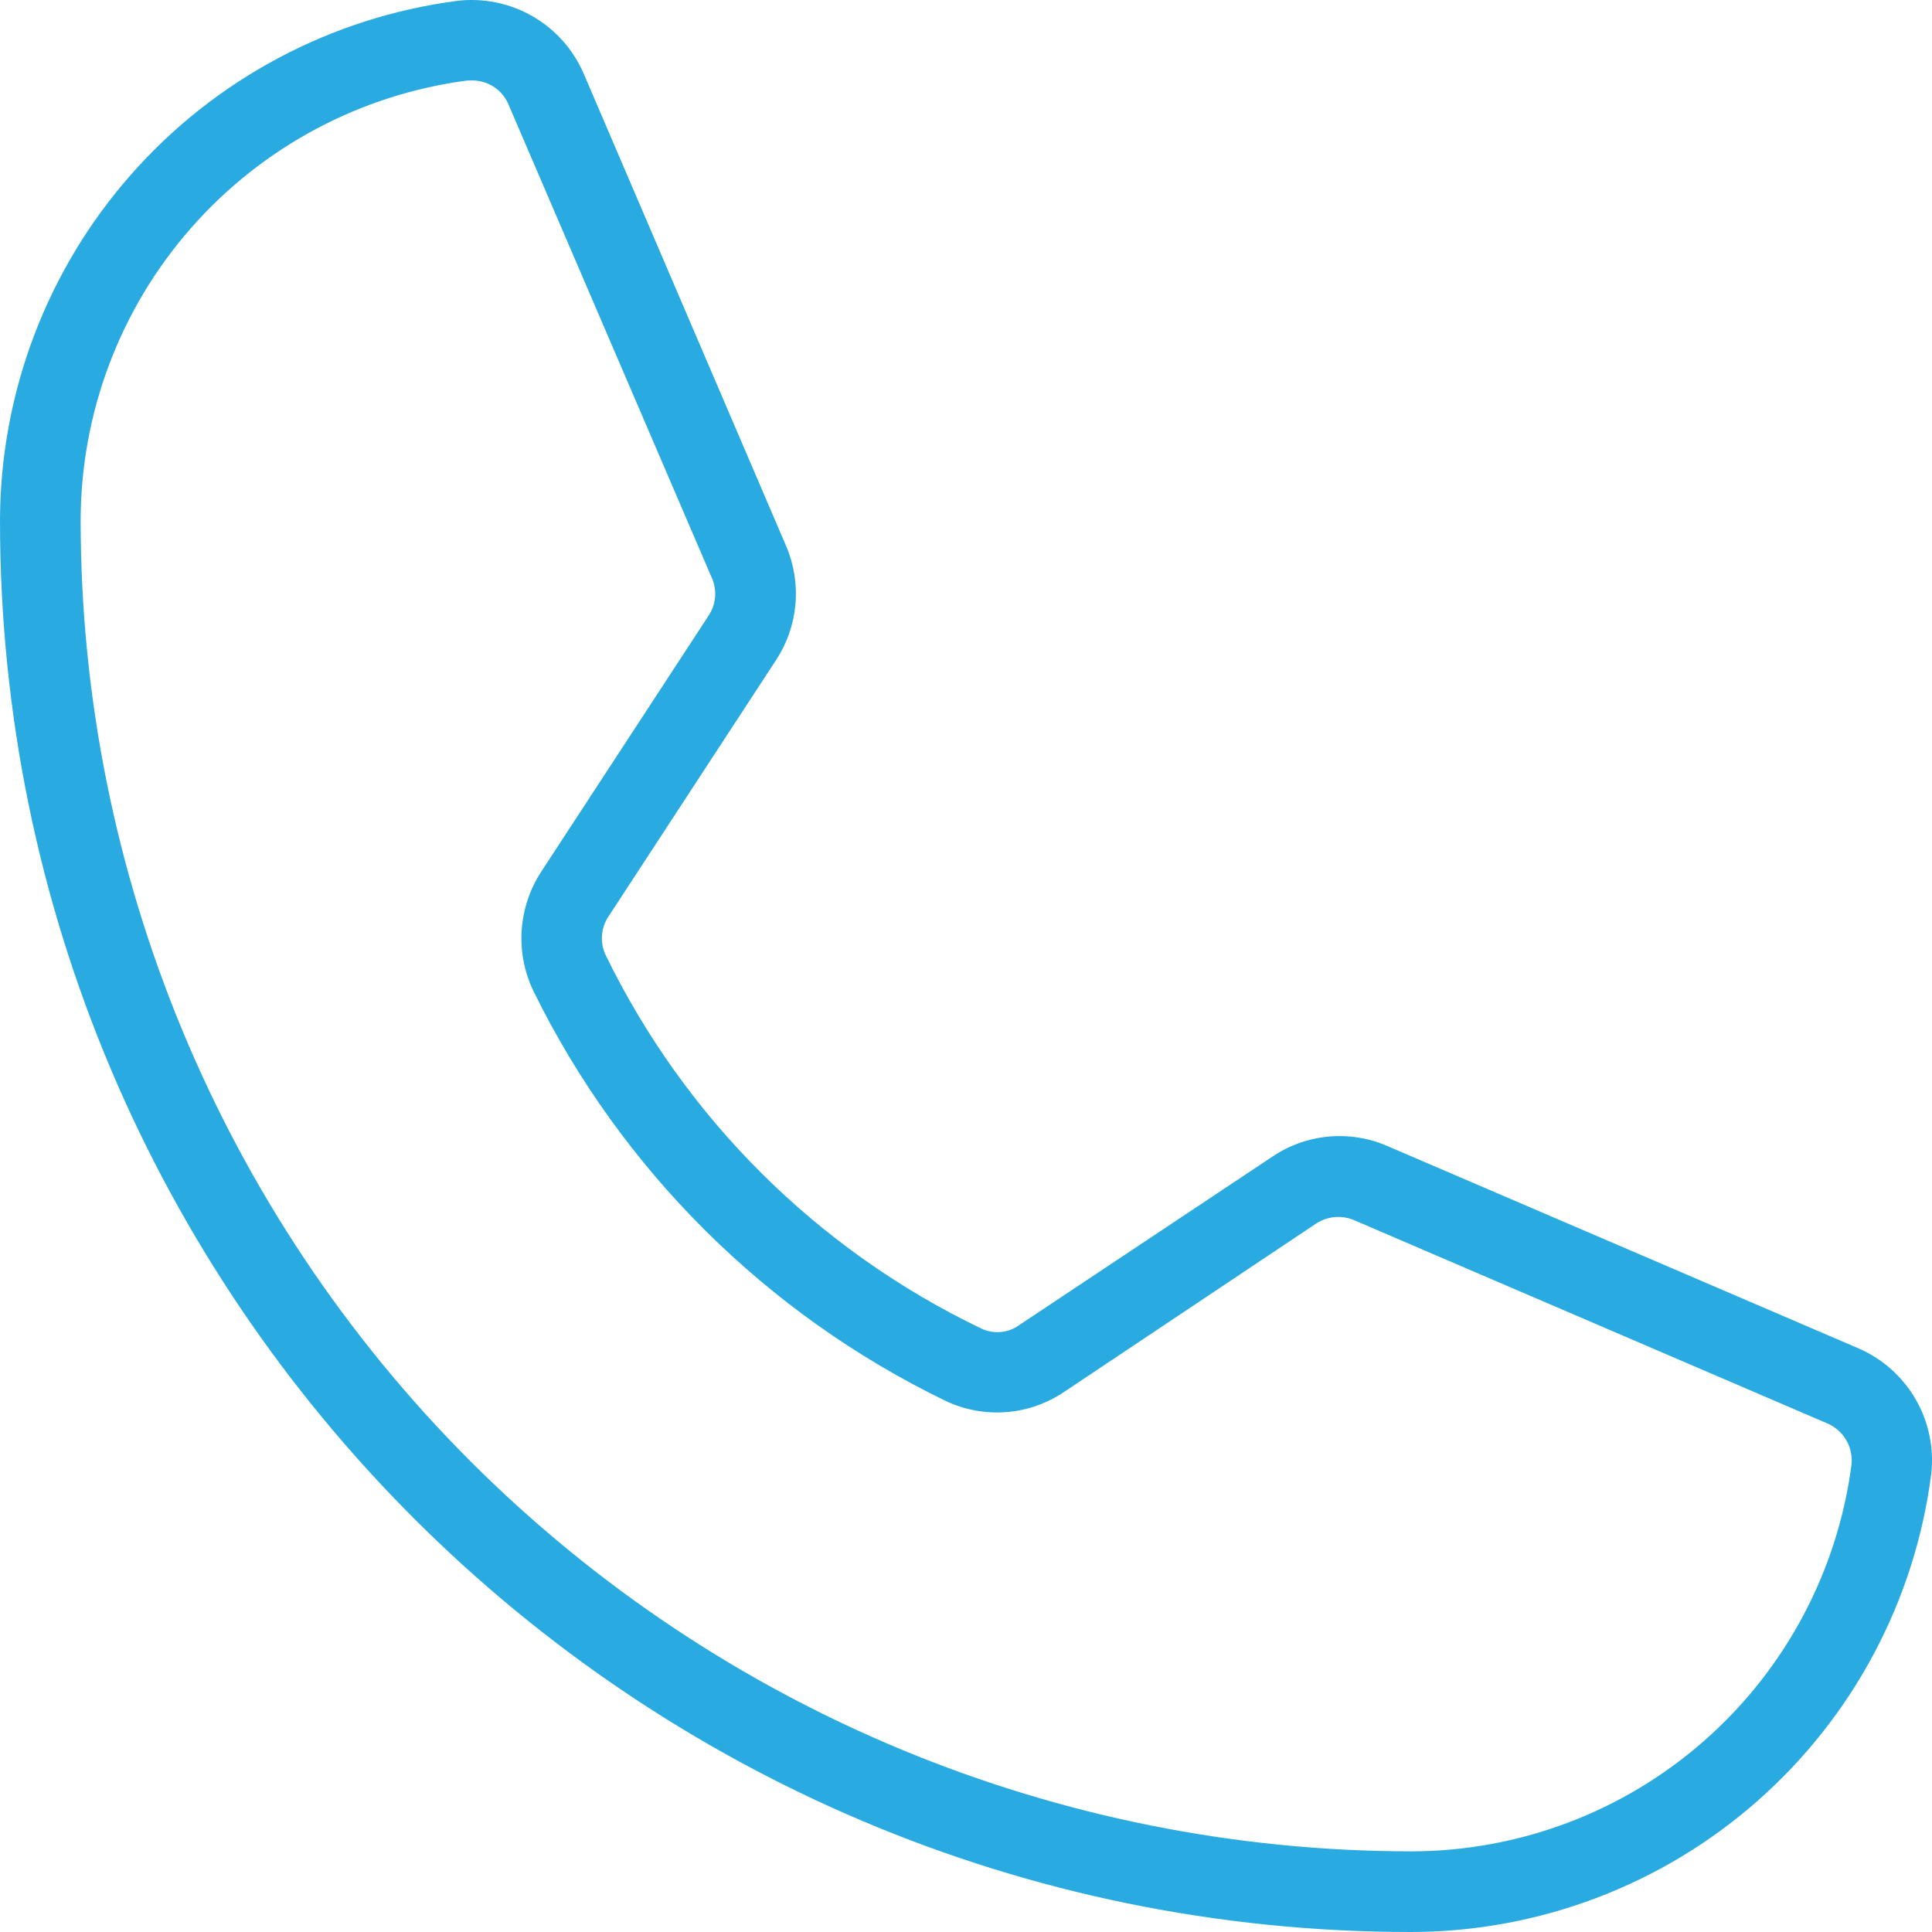 <svg width="62" height="62" viewBox="0 0 62 62" fill="none" xmlns="http://www.w3.org/2000/svg">
<path d="M45.283 62C20.313 62 0 41.687 0 16.716C0.005 12.626 1.498 8.677 4.2 5.607C6.902 2.536 10.628 0.552 14.685 0.026C15.519 -0.071 16.363 0.103 17.091 0.522C17.82 0.942 18.393 1.584 18.728 2.355L25.229 17.525C25.481 18.114 25.583 18.756 25.527 19.393C25.47 20.031 25.257 20.645 24.906 21.18L19.537 29.396C19.411 29.579 19.335 29.792 19.319 30.014C19.301 30.235 19.343 30.457 19.44 30.657C21.989 35.887 26.228 40.104 31.472 42.625C31.666 42.722 31.884 42.764 32.1 42.747C32.317 42.73 32.524 42.654 32.701 42.528L40.82 37.126C41.355 36.762 41.973 36.538 42.618 36.476C43.262 36.414 43.912 36.515 44.507 36.771L59.645 43.272C60.416 43.607 61.058 44.181 61.478 44.909C61.897 45.637 62.071 46.481 61.974 47.315C61.448 51.372 59.464 55.098 56.393 57.8C53.322 60.502 49.374 61.995 45.283 62ZM15.17 2.582H15.008C11.575 3.029 8.422 4.71 6.137 7.311C3.851 9.911 2.59 13.254 2.588 16.716C2.596 28.038 7.097 38.892 15.102 46.898C23.108 54.903 33.962 59.404 45.283 59.412C48.746 59.41 52.089 58.149 54.689 55.863C57.29 53.578 58.971 50.425 59.418 46.992C59.445 46.713 59.381 46.433 59.235 46.194C59.089 45.955 58.87 45.769 58.61 45.666L43.472 39.164C43.275 39.077 43.06 39.04 42.845 39.057C42.631 39.074 42.424 39.144 42.243 39.261L34.157 44.663C33.601 45.04 32.957 45.266 32.287 45.316C31.617 45.368 30.946 45.243 30.34 44.954C24.585 42.165 19.928 37.531 17.111 31.789C16.824 31.184 16.697 30.516 16.742 29.847C16.787 29.179 17.003 28.534 17.369 27.973L22.739 19.757C22.859 19.578 22.931 19.37 22.948 19.155C22.965 18.94 22.926 18.724 22.836 18.528L16.334 3.39C16.244 3.154 16.084 2.951 15.877 2.807C15.669 2.663 15.423 2.584 15.17 2.582Z" fill="#29ABE2"/>
</svg>
